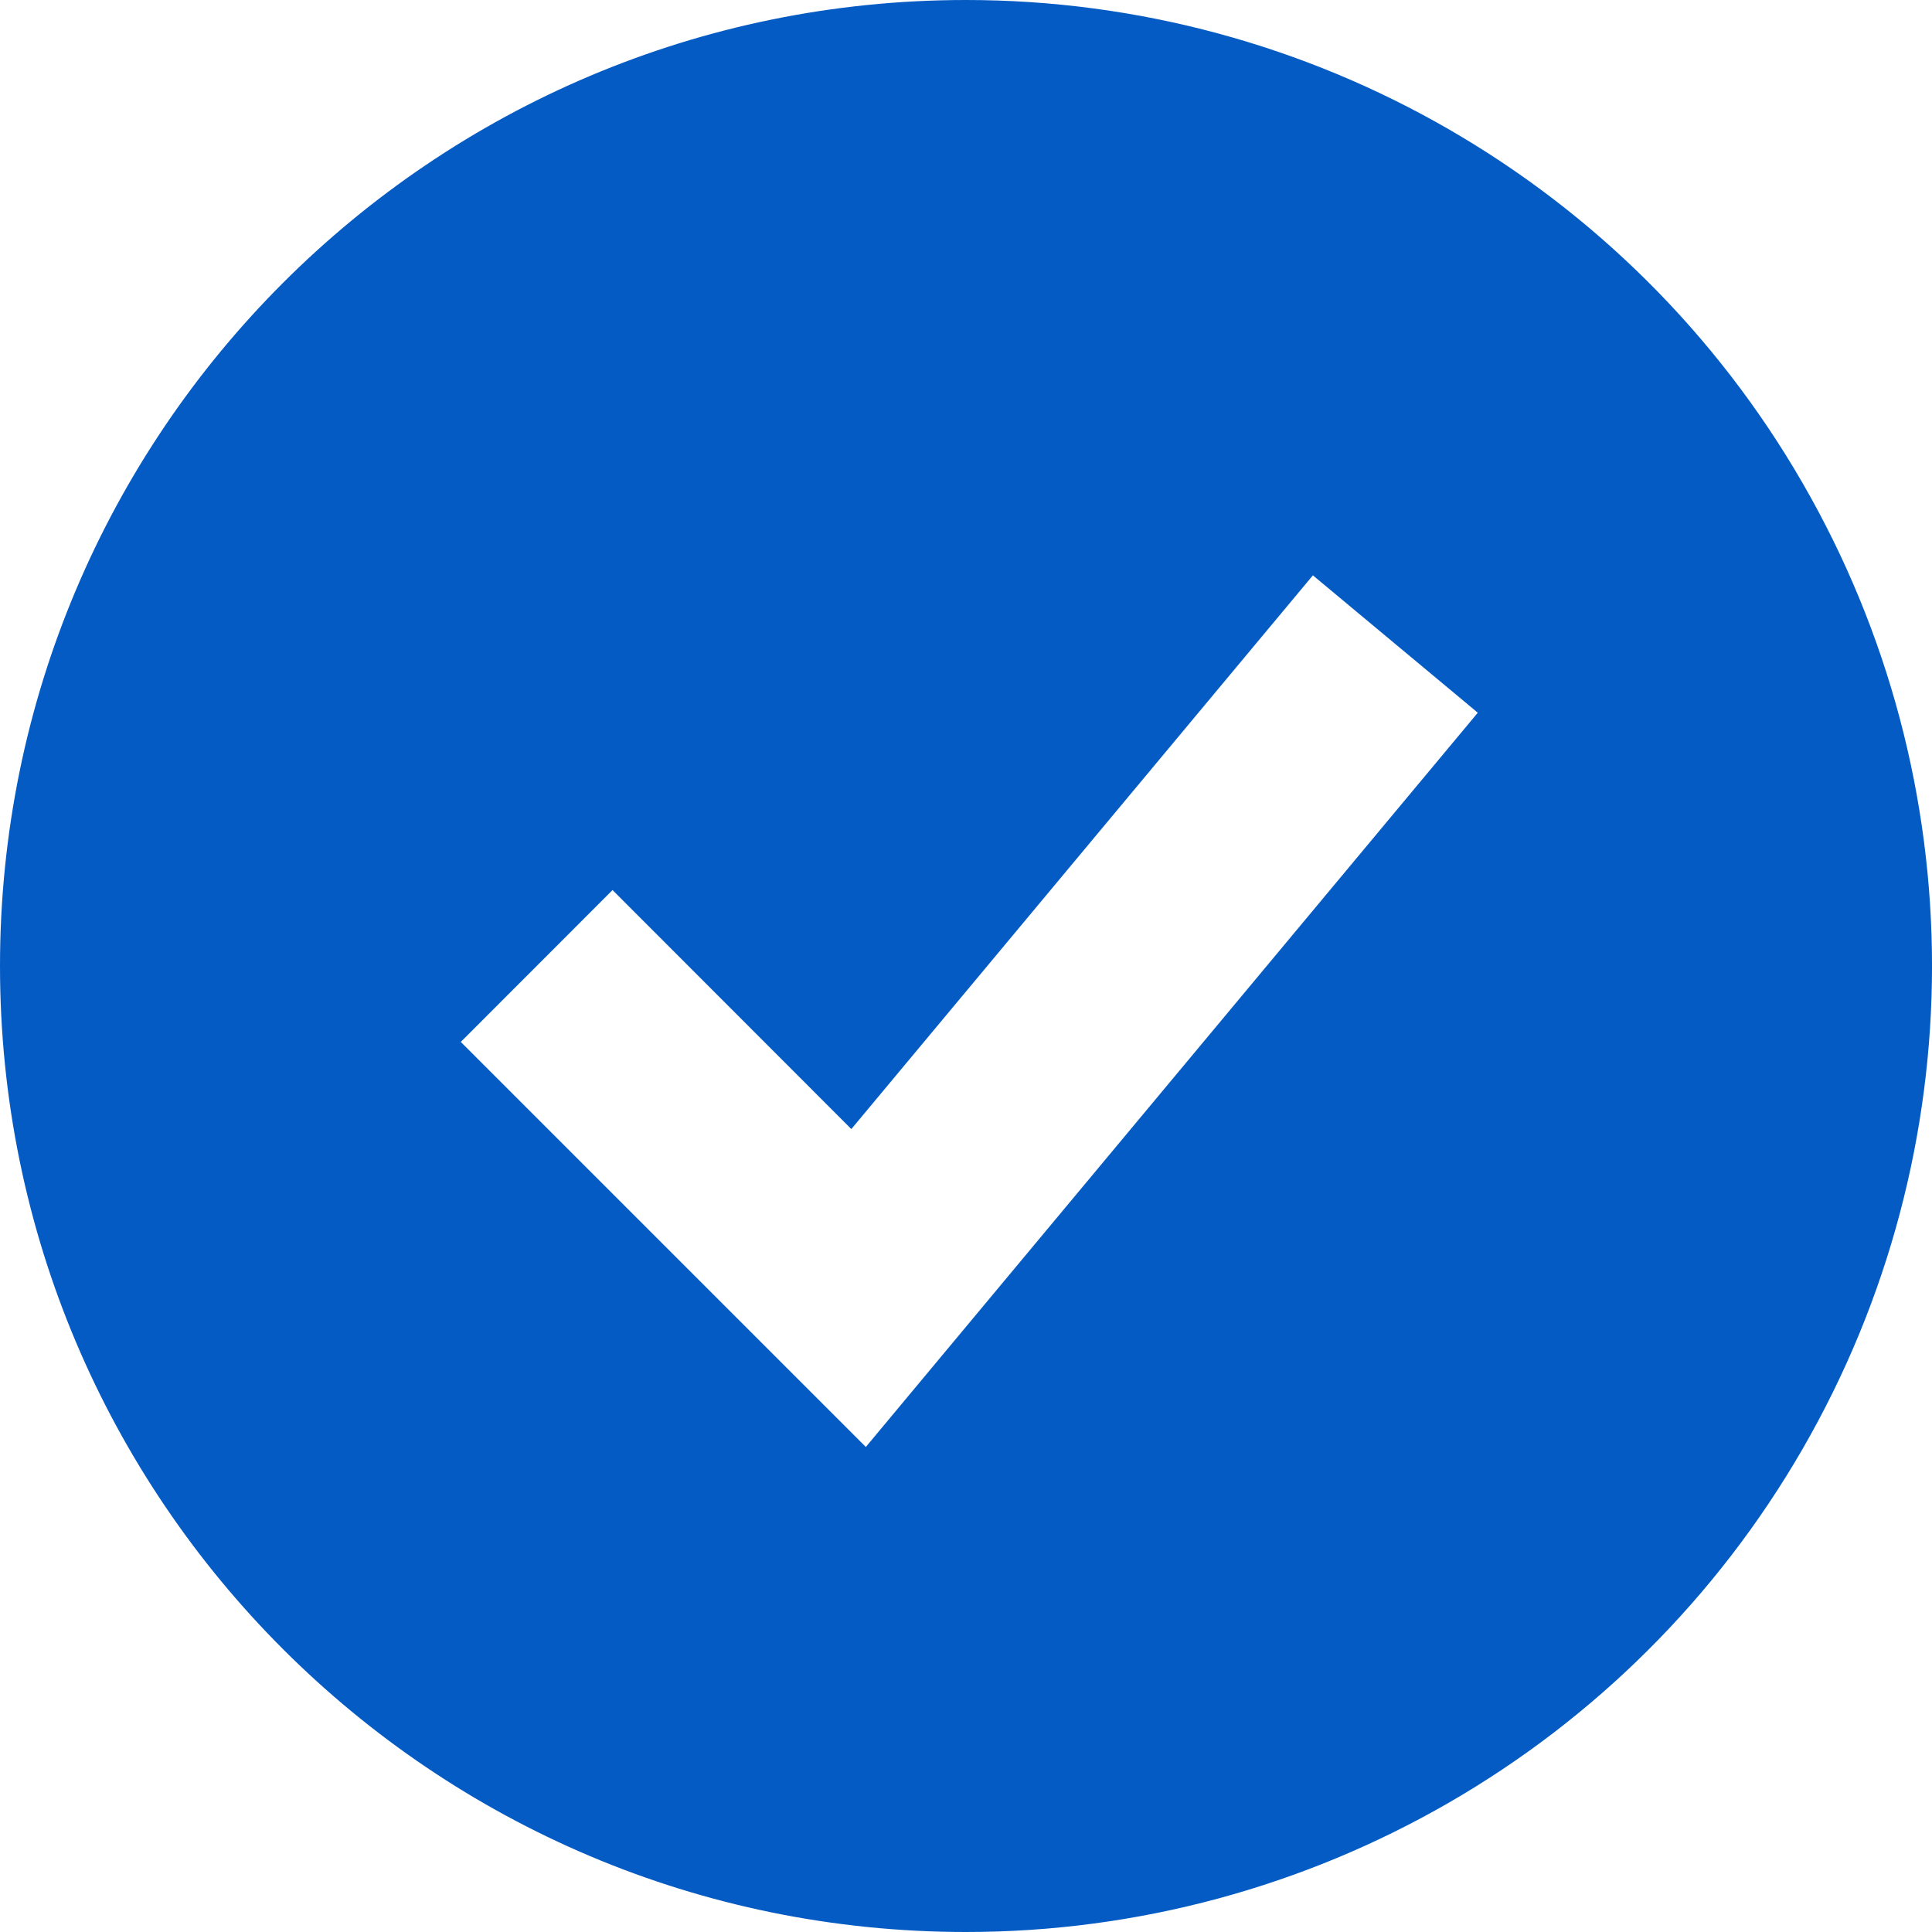 <?xml version="1.0" encoding="UTF-8"?>
<svg width="20px" height="20px" viewBox="0 0 20 20" version="1.1" xmlns="http://www.w3.org/2000/svg" xmlns:xlink="http://www.w3.org/1999/xlink">
    <title>Shape</title>
    <g id="Page-1" stroke="none" stroke-width="1" fill="none" fill-rule="evenodd">
        <g id="Esi-Q-LP" transform="translate(-736, -1434)" fill="#055BC4">
            <g id="Group-27" transform="translate(165, 1271)">
                <g id="Group-6" transform="translate(570, 96)">
                    <g id="Group-15" transform="translate(1, 62)">
                        <path d="M10,25 C13.573,25 16.874,23.094 18.66,20 C20.447,16.906 20.447,13.094 18.66,10 C16.874,6.906 13.573,5 10,5 C4.477,5 0,9.477 0,15 C0,20.523 4.477,25 10,25 M9.742,19.044 L15.298,12.378 L13.591,10.956 L8.813,16.688 L6.341,14.214 L4.77,15.786 L8.103,19.119 L8.963,19.979 L9.742,19.044 Z" id="Shape"></path>
                    </g>
                </g>
            </g>
        </g>
    </g>
</svg>